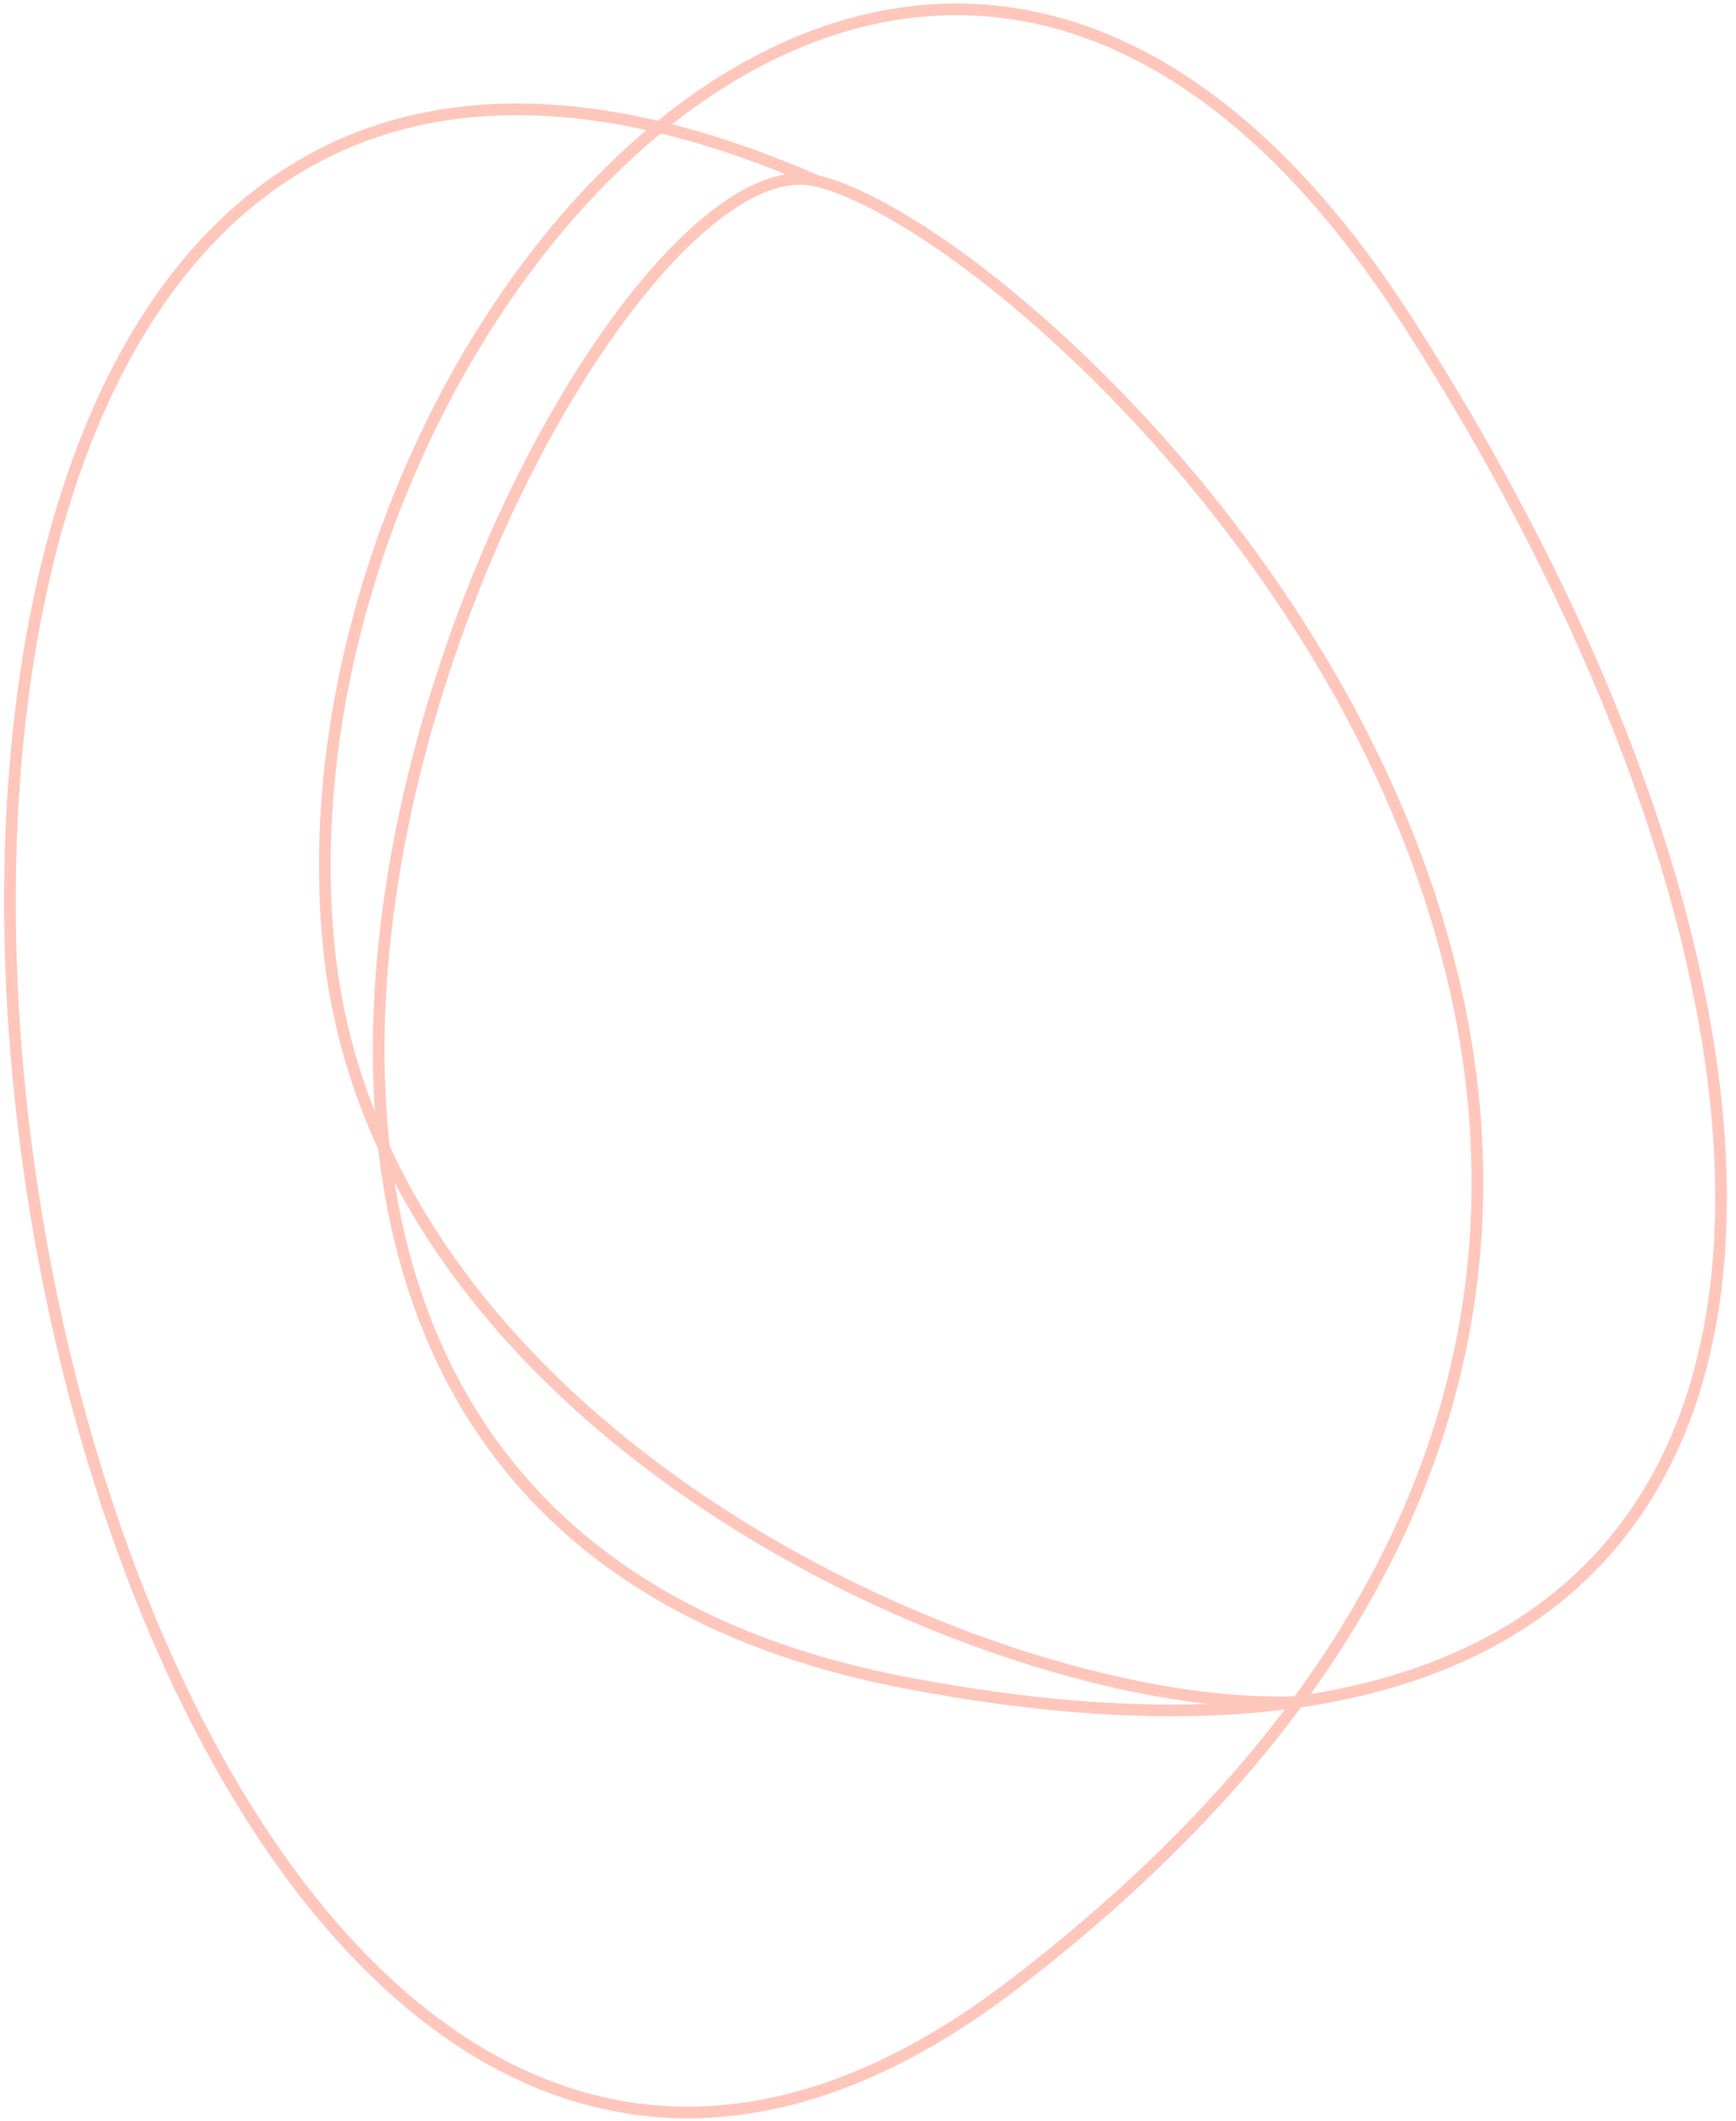 <?xml version="1.0" encoding="UTF-8"?> <svg xmlns="http://www.w3.org/2000/svg" width="149" height="182" viewBox="0 0 149 182" fill="none"> <path d="M111.382 146.055C85.93 147.12 32.735 123.56 28.263 81.638C22.672 29.235 79.217 -37.081 120.75 27.498C162.282 92.076 161.616 160.571 77.585 144.38C-6.445 128.19 48.766 10.478 70.051 15.511M70.051 15.511C91.337 20.543 175.82 102.224 86.984 170.304C-1.851 238.384 -44.023 -34.346 70.051 15.511Z" stroke="#FF7258" stroke-opacity="0.4"></path> </svg> 